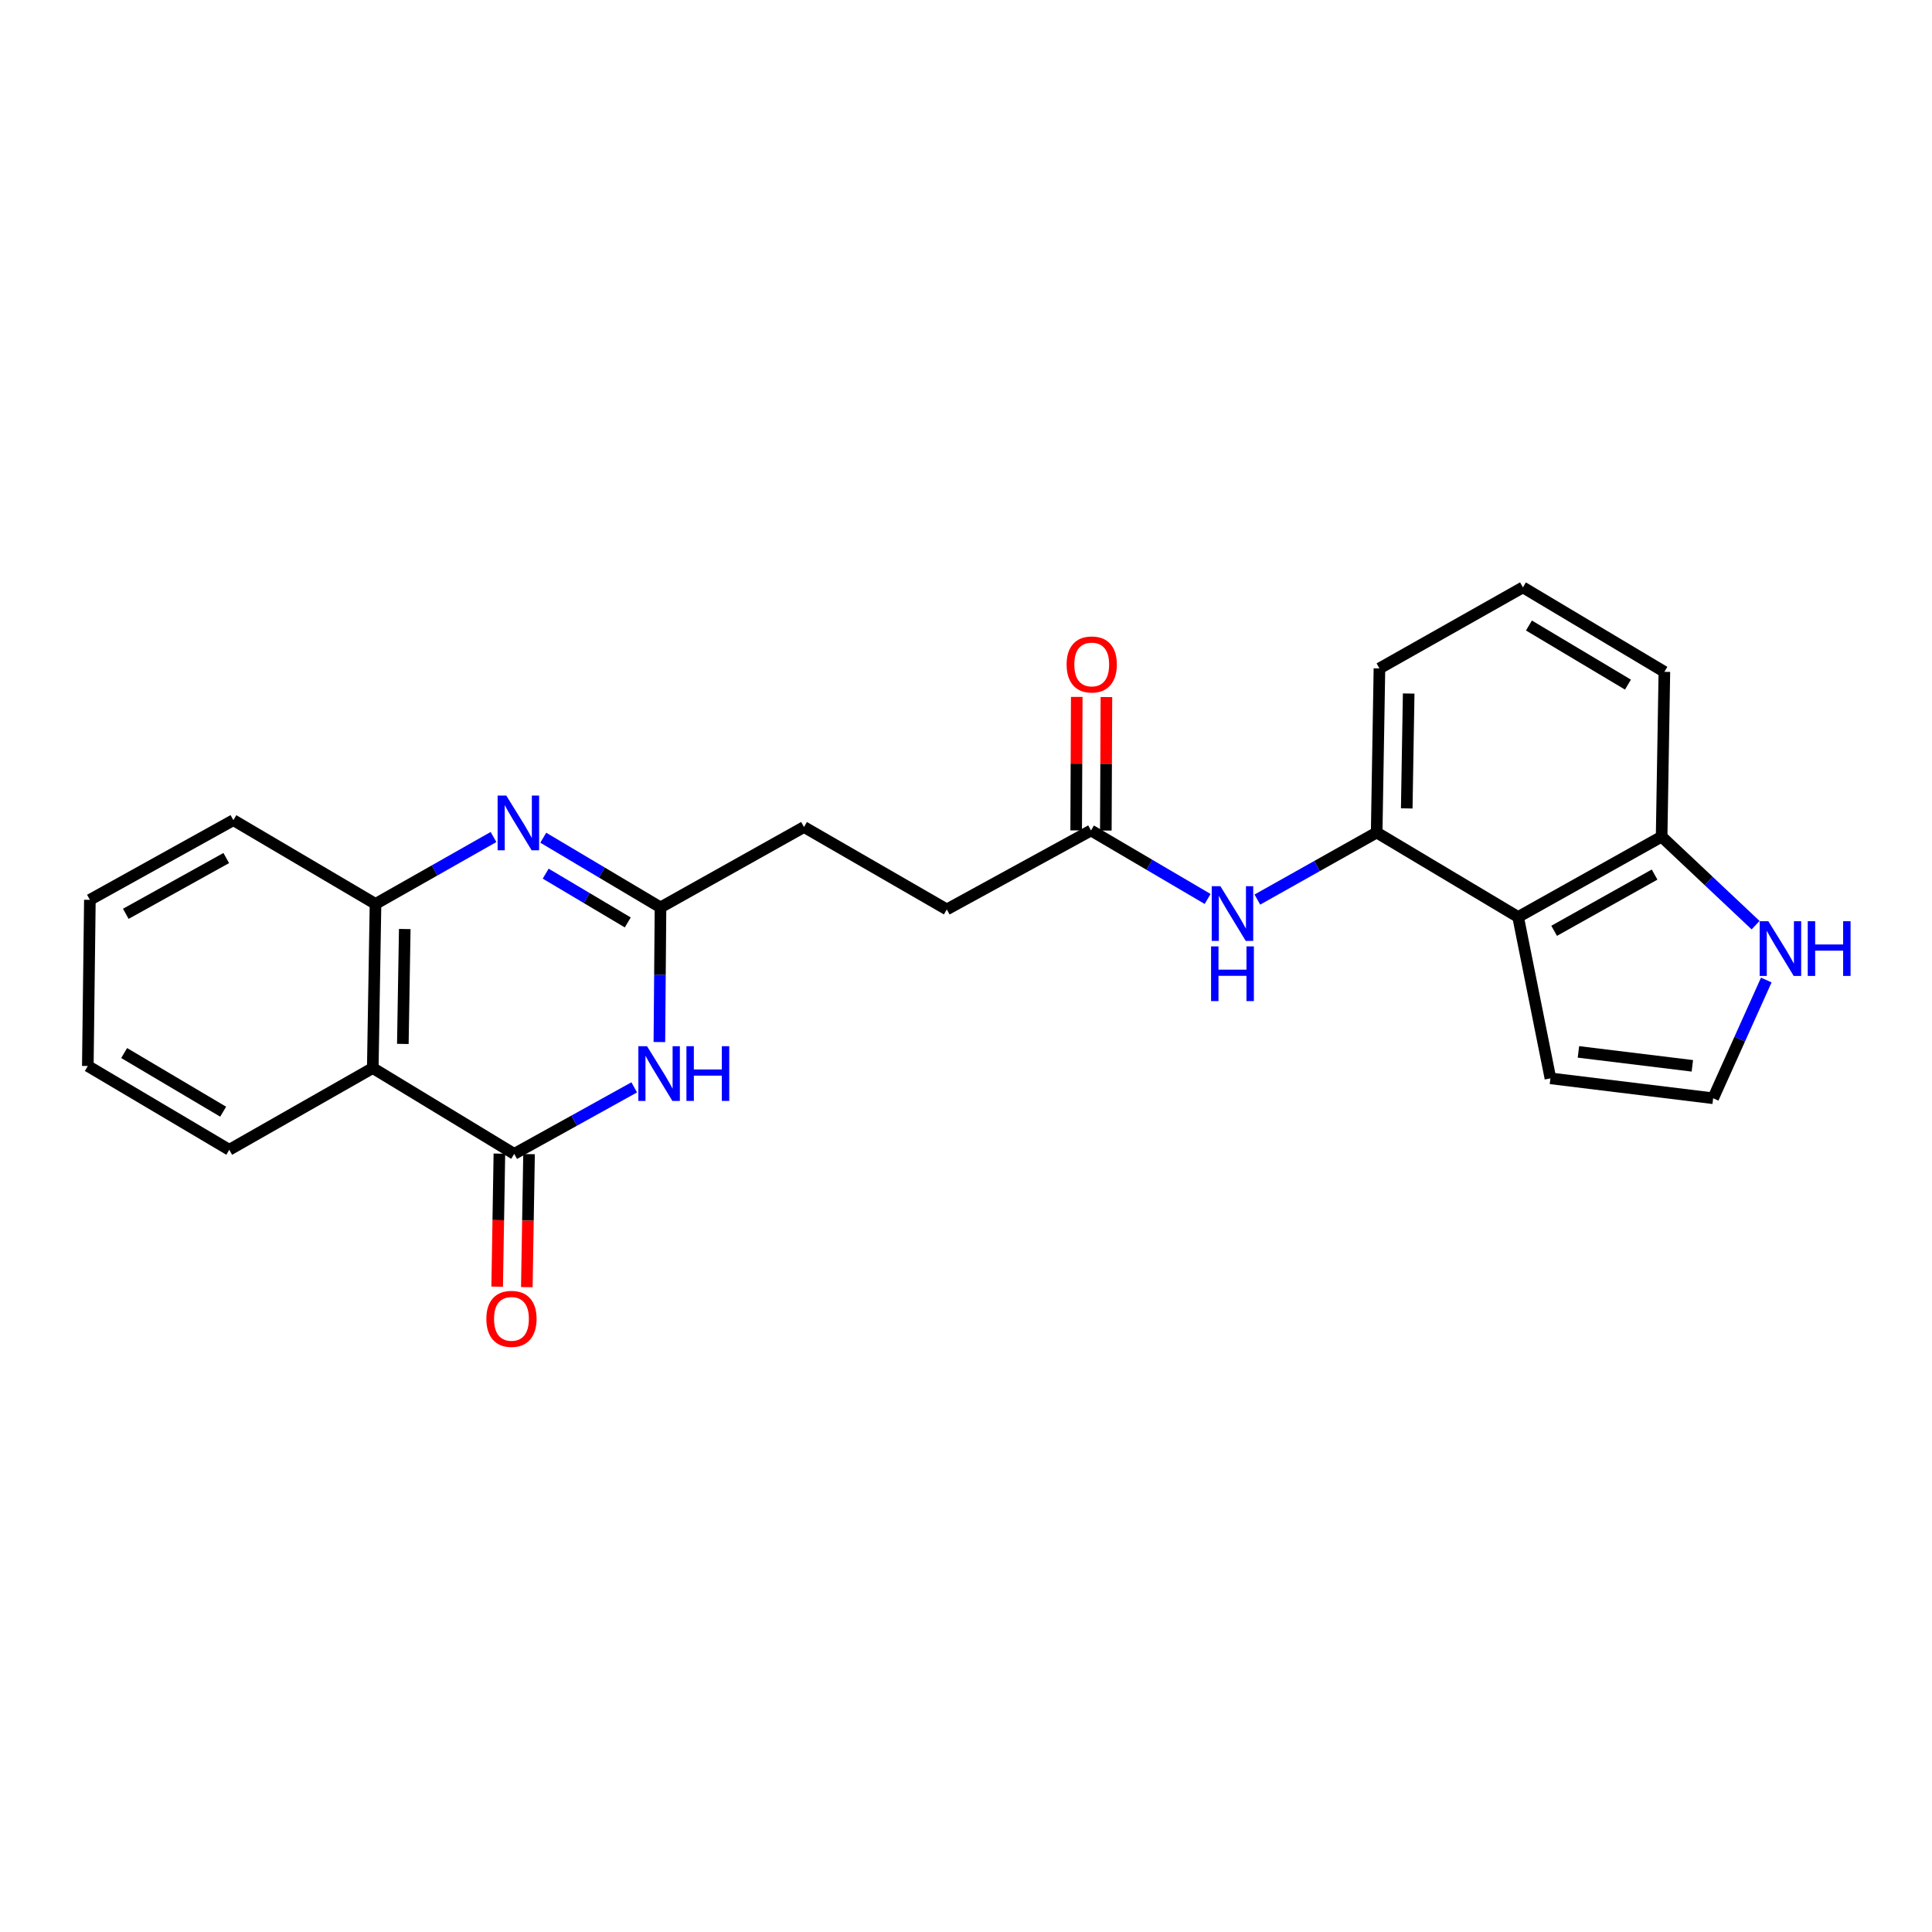 <?xml version='1.0' encoding='iso-8859-1'?>
<svg version='1.1' baseProfile='full'
              xmlns='http://www.w3.org/2000/svg'
                      xmlns:rdkit='http://www.rdkit.org/xml'
                      xmlns:xlink='http://www.w3.org/1999/xlink'
                  xml:space='preserve'
width='1000px' height='1000px' viewBox='0 0 1000 1000'>
<!-- END OF HEADER -->
<rect style='opacity:1.0;fill:#FFFFFF;stroke:none' width='1000' height='1000' x='0' y='0'> </rect>
<path class='bond-0' d='M 266.158,597.246 L 297.216,580.029' style='fill:none;fill-rule:evenodd;stroke:#000000;stroke-width:6px;stroke-linecap:butt;stroke-linejoin:miter;stroke-opacity:1' />
<path class='bond-0' d='M 297.216,580.029 L 328.274,562.812' style='fill:none;fill-rule:evenodd;stroke:#0000FF;stroke-width:6px;stroke-linecap:butt;stroke-linejoin:miter;stroke-opacity:1' />
<path class='bond-2' d='M 266.158,597.246 L 192.948,552.821' style='fill:none;fill-rule:evenodd;stroke:#000000;stroke-width:6px;stroke-linecap:butt;stroke-linejoin:miter;stroke-opacity:1' />
<path class='bond-13' d='M 258.483,597.118 L 257.908,631.548' style='fill:none;fill-rule:evenodd;stroke:#000000;stroke-width:6px;stroke-linecap:butt;stroke-linejoin:miter;stroke-opacity:1' />
<path class='bond-13' d='M 257.908,631.548 L 257.334,665.977' style='fill:none;fill-rule:evenodd;stroke:#FF0000;stroke-width:6px;stroke-linecap:butt;stroke-linejoin:miter;stroke-opacity:1' />
<path class='bond-13' d='M 273.832,597.375 L 273.258,631.804' style='fill:none;fill-rule:evenodd;stroke:#000000;stroke-width:6px;stroke-linecap:butt;stroke-linejoin:miter;stroke-opacity:1' />
<path class='bond-13' d='M 273.258,631.804 L 272.683,666.233' style='fill:none;fill-rule:evenodd;stroke:#FF0000;stroke-width:6px;stroke-linecap:butt;stroke-linejoin:miter;stroke-opacity:1' />
<path class='bond-3' d='M 341.294,539.359 L 341.584,504.513' style='fill:none;fill-rule:evenodd;stroke:#0000FF;stroke-width:6px;stroke-linecap:butt;stroke-linejoin:miter;stroke-opacity:1' />
<path class='bond-3' d='M 341.584,504.513 L 341.875,469.667' style='fill:none;fill-rule:evenodd;stroke:#000000;stroke-width:6px;stroke-linecap:butt;stroke-linejoin:miter;stroke-opacity:1' />
<path class='bond-1' d='M 255.442,433.235 L 224.903,450.551' style='fill:none;fill-rule:evenodd;stroke:#0000FF;stroke-width:6px;stroke-linecap:butt;stroke-linejoin:miter;stroke-opacity:1' />
<path class='bond-1' d='M 224.903,450.551 L 194.364,467.867' style='fill:none;fill-rule:evenodd;stroke:#000000;stroke-width:6px;stroke-linecap:butt;stroke-linejoin:miter;stroke-opacity:1' />
<path class='bond-24' d='M 281.187,433.596 L 311.531,451.631' style='fill:none;fill-rule:evenodd;stroke:#0000FF;stroke-width:6px;stroke-linecap:butt;stroke-linejoin:miter;stroke-opacity:1' />
<path class='bond-24' d='M 311.531,451.631 L 341.875,469.667' style='fill:none;fill-rule:evenodd;stroke:#000000;stroke-width:6px;stroke-linecap:butt;stroke-linejoin:miter;stroke-opacity:1' />
<path class='bond-24' d='M 282.446,452.203 L 303.687,464.828' style='fill:none;fill-rule:evenodd;stroke:#0000FF;stroke-width:6px;stroke-linecap:butt;stroke-linejoin:miter;stroke-opacity:1' />
<path class='bond-24' d='M 303.687,464.828 L 324.928,477.453' style='fill:none;fill-rule:evenodd;stroke:#000000;stroke-width:6px;stroke-linecap:butt;stroke-linejoin:miter;stroke-opacity:1' />
<path class='bond-4' d='M 192.948,552.821 L 194.364,467.867' style='fill:none;fill-rule:evenodd;stroke:#000000;stroke-width:6px;stroke-linecap:butt;stroke-linejoin:miter;stroke-opacity:1' />
<path class='bond-4' d='M 208.51,540.334 L 209.501,480.866' style='fill:none;fill-rule:evenodd;stroke:#000000;stroke-width:6px;stroke-linecap:butt;stroke-linejoin:miter;stroke-opacity:1' />
<path class='bond-17' d='M 192.948,552.821 L 118.664,595.123' style='fill:none;fill-rule:evenodd;stroke:#000000;stroke-width:6px;stroke-linecap:butt;stroke-linejoin:miter;stroke-opacity:1' />
<path class='bond-15' d='M 341.875,469.667 L 416.15,428.064' style='fill:none;fill-rule:evenodd;stroke:#000000;stroke-width:6px;stroke-linecap:butt;stroke-linejoin:miter;stroke-opacity:1' />
<path class='bond-19' d='M 194.364,467.867 L 120.796,424.517' style='fill:none;fill-rule:evenodd;stroke:#000000;stroke-width:6px;stroke-linecap:butt;stroke-linejoin:miter;stroke-opacity:1' />
<path class='bond-5' d='M 785.78,474.631 L 712.562,430.913' style='fill:none;fill-rule:evenodd;stroke:#000000;stroke-width:6px;stroke-linecap:butt;stroke-linejoin:miter;stroke-opacity:1' />
<path class='bond-10' d='M 785.78,474.631 L 860.056,433.045' style='fill:none;fill-rule:evenodd;stroke:#000000;stroke-width:6px;stroke-linecap:butt;stroke-linejoin:miter;stroke-opacity:1' />
<path class='bond-10' d='M 804.421,481.788 L 856.414,452.678' style='fill:none;fill-rule:evenodd;stroke:#000000;stroke-width:6px;stroke-linecap:butt;stroke-linejoin:miter;stroke-opacity:1' />
<path class='bond-12' d='M 785.78,474.631 L 802.496,558.151' style='fill:none;fill-rule:evenodd;stroke:#000000;stroke-width:6px;stroke-linecap:butt;stroke-linejoin:miter;stroke-opacity:1' />
<path class='bond-6' d='M 712.562,430.913 L 681.685,448.266' style='fill:none;fill-rule:evenodd;stroke:#000000;stroke-width:6px;stroke-linecap:butt;stroke-linejoin:miter;stroke-opacity:1' />
<path class='bond-6' d='M 681.685,448.266 L 650.809,465.618' style='fill:none;fill-rule:evenodd;stroke:#0000FF;stroke-width:6px;stroke-linecap:butt;stroke-linejoin:miter;stroke-opacity:1' />
<path class='bond-18' d='M 712.562,430.913 L 713.995,345.968' style='fill:none;fill-rule:evenodd;stroke:#000000;stroke-width:6px;stroke-linecap:butt;stroke-linejoin:miter;stroke-opacity:1' />
<path class='bond-18' d='M 728.126,418.43 L 729.129,358.969' style='fill:none;fill-rule:evenodd;stroke:#000000;stroke-width:6px;stroke-linecap:butt;stroke-linejoin:miter;stroke-opacity:1' />
<path class='bond-7' d='M 625.065,465.303 L 594.883,447.579' style='fill:none;fill-rule:evenodd;stroke:#0000FF;stroke-width:6px;stroke-linecap:butt;stroke-linejoin:miter;stroke-opacity:1' />
<path class='bond-7' d='M 594.883,447.579 L 564.702,429.855' style='fill:none;fill-rule:evenodd;stroke:#000000;stroke-width:6px;stroke-linecap:butt;stroke-linejoin:miter;stroke-opacity:1' />
<path class='bond-8' d='M 908.695,478.871 L 884.375,455.958' style='fill:none;fill-rule:evenodd;stroke:#0000FF;stroke-width:6px;stroke-linecap:butt;stroke-linejoin:miter;stroke-opacity:1' />
<path class='bond-8' d='M 884.375,455.958 L 860.056,433.045' style='fill:none;fill-rule:evenodd;stroke:#000000;stroke-width:6px;stroke-linecap:butt;stroke-linejoin:miter;stroke-opacity:1' />
<path class='bond-27' d='M 914.228,507.263 L 900.476,537.859' style='fill:none;fill-rule:evenodd;stroke:#0000FF;stroke-width:6px;stroke-linecap:butt;stroke-linejoin:miter;stroke-opacity:1' />
<path class='bond-27' d='M 900.476,537.859 L 886.725,568.454' style='fill:none;fill-rule:evenodd;stroke:#000000;stroke-width:6px;stroke-linecap:butt;stroke-linejoin:miter;stroke-opacity:1' />
<path class='bond-9' d='M 564.702,429.855 L 490.068,470.716' style='fill:none;fill-rule:evenodd;stroke:#000000;stroke-width:6px;stroke-linecap:butt;stroke-linejoin:miter;stroke-opacity:1' />
<path class='bond-14' d='M 572.377,429.889 L 572.528,395.339' style='fill:none;fill-rule:evenodd;stroke:#000000;stroke-width:6px;stroke-linecap:butt;stroke-linejoin:miter;stroke-opacity:1' />
<path class='bond-14' d='M 572.528,395.339 L 572.679,360.788' style='fill:none;fill-rule:evenodd;stroke:#FF0000;stroke-width:6px;stroke-linecap:butt;stroke-linejoin:miter;stroke-opacity:1' />
<path class='bond-14' d='M 557.026,429.822 L 557.177,395.272' style='fill:none;fill-rule:evenodd;stroke:#000000;stroke-width:6px;stroke-linecap:butt;stroke-linejoin:miter;stroke-opacity:1' />
<path class='bond-14' d='M 557.177,395.272 L 557.327,360.721' style='fill:none;fill-rule:evenodd;stroke:#FF0000;stroke-width:6px;stroke-linecap:butt;stroke-linejoin:miter;stroke-opacity:1' />
<path class='bond-26' d='M 860.056,433.045 L 861.48,347.734' style='fill:none;fill-rule:evenodd;stroke:#000000;stroke-width:6px;stroke-linecap:butt;stroke-linejoin:miter;stroke-opacity:1' />
<path class='bond-11' d='M 886.725,568.454 L 802.496,558.151' style='fill:none;fill-rule:evenodd;stroke:#000000;stroke-width:6px;stroke-linecap:butt;stroke-linejoin:miter;stroke-opacity:1' />
<path class='bond-11' d='M 875.954,551.671 L 816.994,544.459' style='fill:none;fill-rule:evenodd;stroke:#000000;stroke-width:6px;stroke-linecap:butt;stroke-linejoin:miter;stroke-opacity:1' />
<path class='bond-16' d='M 416.15,428.064 L 490.068,470.716' style='fill:none;fill-rule:evenodd;stroke:#000000;stroke-width:6px;stroke-linecap:butt;stroke-linejoin:miter;stroke-opacity:1' />
<path class='bond-22' d='M 118.664,595.123 L 45.455,551.755' style='fill:none;fill-rule:evenodd;stroke:#000000;stroke-width:6px;stroke-linecap:butt;stroke-linejoin:miter;stroke-opacity:1' />
<path class='bond-22' d='M 115.507,575.41 L 64.26,545.052' style='fill:none;fill-rule:evenodd;stroke:#000000;stroke-width:6px;stroke-linecap:butt;stroke-linejoin:miter;stroke-opacity:1' />
<path class='bond-20' d='M 713.995,345.968 L 788.262,304.024' style='fill:none;fill-rule:evenodd;stroke:#000000;stroke-width:6px;stroke-linecap:butt;stroke-linejoin:miter;stroke-opacity:1' />
<path class='bond-25' d='M 120.796,424.517 L 46.521,465.752' style='fill:none;fill-rule:evenodd;stroke:#000000;stroke-width:6px;stroke-linecap:butt;stroke-linejoin:miter;stroke-opacity:1' />
<path class='bond-25' d='M 117.106,444.124 L 65.113,472.989' style='fill:none;fill-rule:evenodd;stroke:#000000;stroke-width:6px;stroke-linecap:butt;stroke-linejoin:miter;stroke-opacity:1' />
<path class='bond-21' d='M 788.262,304.024 L 861.48,347.734' style='fill:none;fill-rule:evenodd;stroke:#000000;stroke-width:6px;stroke-linecap:butt;stroke-linejoin:miter;stroke-opacity:1' />
<path class='bond-21' d='M 791.376,323.762 L 842.628,354.359' style='fill:none;fill-rule:evenodd;stroke:#000000;stroke-width:6px;stroke-linecap:butt;stroke-linejoin:miter;stroke-opacity:1' />
<path class='bond-23' d='M 45.455,551.755 L 46.521,465.752' style='fill:none;fill-rule:evenodd;stroke:#000000;stroke-width:6px;stroke-linecap:butt;stroke-linejoin:miter;stroke-opacity:1' />
<path  class='atom-1' d='M 334.898 541.509
L 344.178 556.509
Q 345.098 557.989, 346.578 560.669
Q 348.058 563.349, 348.138 563.509
L 348.138 541.509
L 351.898 541.509
L 351.898 569.829
L 348.018 569.829
L 338.058 553.429
Q 336.898 551.509, 335.658 549.309
Q 334.458 547.109, 334.098 546.429
L 334.098 569.829
L 330.418 569.829
L 330.418 541.509
L 334.898 541.509
' fill='#0000FF'/>
<path  class='atom-1' d='M 355.298 541.509
L 359.138 541.509
L 359.138 553.549
L 373.618 553.549
L 373.618 541.509
L 377.458 541.509
L 377.458 569.829
L 373.618 569.829
L 373.618 556.749
L 359.138 556.749
L 359.138 569.829
L 355.298 569.829
L 355.298 541.509
' fill='#0000FF'/>
<path  class='atom-2' d='M 262.047 411.781
L 271.327 426.781
Q 272.247 428.261, 273.727 430.941
Q 275.207 433.621, 275.287 433.781
L 275.287 411.781
L 279.047 411.781
L 279.047 440.101
L 275.167 440.101
L 265.207 423.701
Q 264.047 421.781, 262.807 419.581
Q 261.607 417.381, 261.247 416.701
L 261.247 440.101
L 257.567 440.101
L 257.567 411.781
L 262.047 411.781
' fill='#0000FF'/>
<path  class='atom-8' d='M 631.668 458.697
L 640.948 473.697
Q 641.868 475.177, 643.348 477.857
Q 644.828 480.537, 644.908 480.697
L 644.908 458.697
L 648.668 458.697
L 648.668 487.017
L 644.788 487.017
L 634.828 470.617
Q 633.668 468.697, 632.428 466.497
Q 631.228 464.297, 630.868 463.617
L 630.868 487.017
L 627.188 487.017
L 627.188 458.697
L 631.668 458.697
' fill='#0000FF'/>
<path  class='atom-8' d='M 626.848 489.849
L 630.688 489.849
L 630.688 501.889
L 645.168 501.889
L 645.168 489.849
L 649.008 489.849
L 649.008 518.169
L 645.168 518.169
L 645.168 505.089
L 630.688 505.089
L 630.688 518.169
L 626.848 518.169
L 626.848 489.849
' fill='#0000FF'/>
<path  class='atom-9' d='M 915.287 476.82
L 924.567 491.82
Q 925.487 493.3, 926.967 495.98
Q 928.447 498.66, 928.527 498.82
L 928.527 476.82
L 932.287 476.82
L 932.287 505.14
L 928.407 505.14
L 918.447 488.74
Q 917.287 486.82, 916.047 484.62
Q 914.847 482.42, 914.487 481.74
L 914.487 505.14
L 910.807 505.14
L 910.807 476.82
L 915.287 476.82
' fill='#0000FF'/>
<path  class='atom-9' d='M 935.687 476.82
L 939.527 476.82
L 939.527 488.86
L 954.007 488.86
L 954.007 476.82
L 957.847 476.82
L 957.847 505.14
L 954.007 505.14
L 954.007 492.06
L 939.527 492.06
L 939.527 505.14
L 935.687 505.14
L 935.687 476.82
' fill='#0000FF'/>
<path  class='atom-14' d='M 251.734 682.638
Q 251.734 675.838, 255.094 672.038
Q 258.454 668.238, 264.734 668.238
Q 271.014 668.238, 274.374 672.038
Q 277.734 675.838, 277.734 682.638
Q 277.734 689.518, 274.334 693.438
Q 270.934 697.318, 264.734 697.318
Q 258.494 697.318, 255.094 693.438
Q 251.734 689.558, 251.734 682.638
M 264.734 694.118
Q 269.054 694.118, 271.374 691.238
Q 273.734 688.318, 273.734 682.638
Q 273.734 677.078, 271.374 674.278
Q 269.054 671.438, 264.734 671.438
Q 260.414 671.438, 258.054 674.238
Q 255.734 677.038, 255.734 682.638
Q 255.734 688.358, 258.054 691.238
Q 260.414 694.118, 264.734 694.118
' fill='#FF0000'/>
<path  class='atom-15' d='M 552.077 343.924
Q 552.077 337.124, 555.437 333.324
Q 558.797 329.524, 565.077 329.524
Q 571.357 329.524, 574.717 333.324
Q 578.077 337.124, 578.077 343.924
Q 578.077 350.804, 574.677 354.724
Q 571.277 358.604, 565.077 358.604
Q 558.837 358.604, 555.437 354.724
Q 552.077 350.844, 552.077 343.924
M 565.077 355.404
Q 569.397 355.404, 571.717 352.524
Q 574.077 349.604, 574.077 343.924
Q 574.077 338.364, 571.717 335.564
Q 569.397 332.724, 565.077 332.724
Q 560.757 332.724, 558.397 335.524
Q 556.077 338.324, 556.077 343.924
Q 556.077 349.644, 558.397 352.524
Q 560.757 355.404, 565.077 355.404
' fill='#FF0000'/>
</svg>
